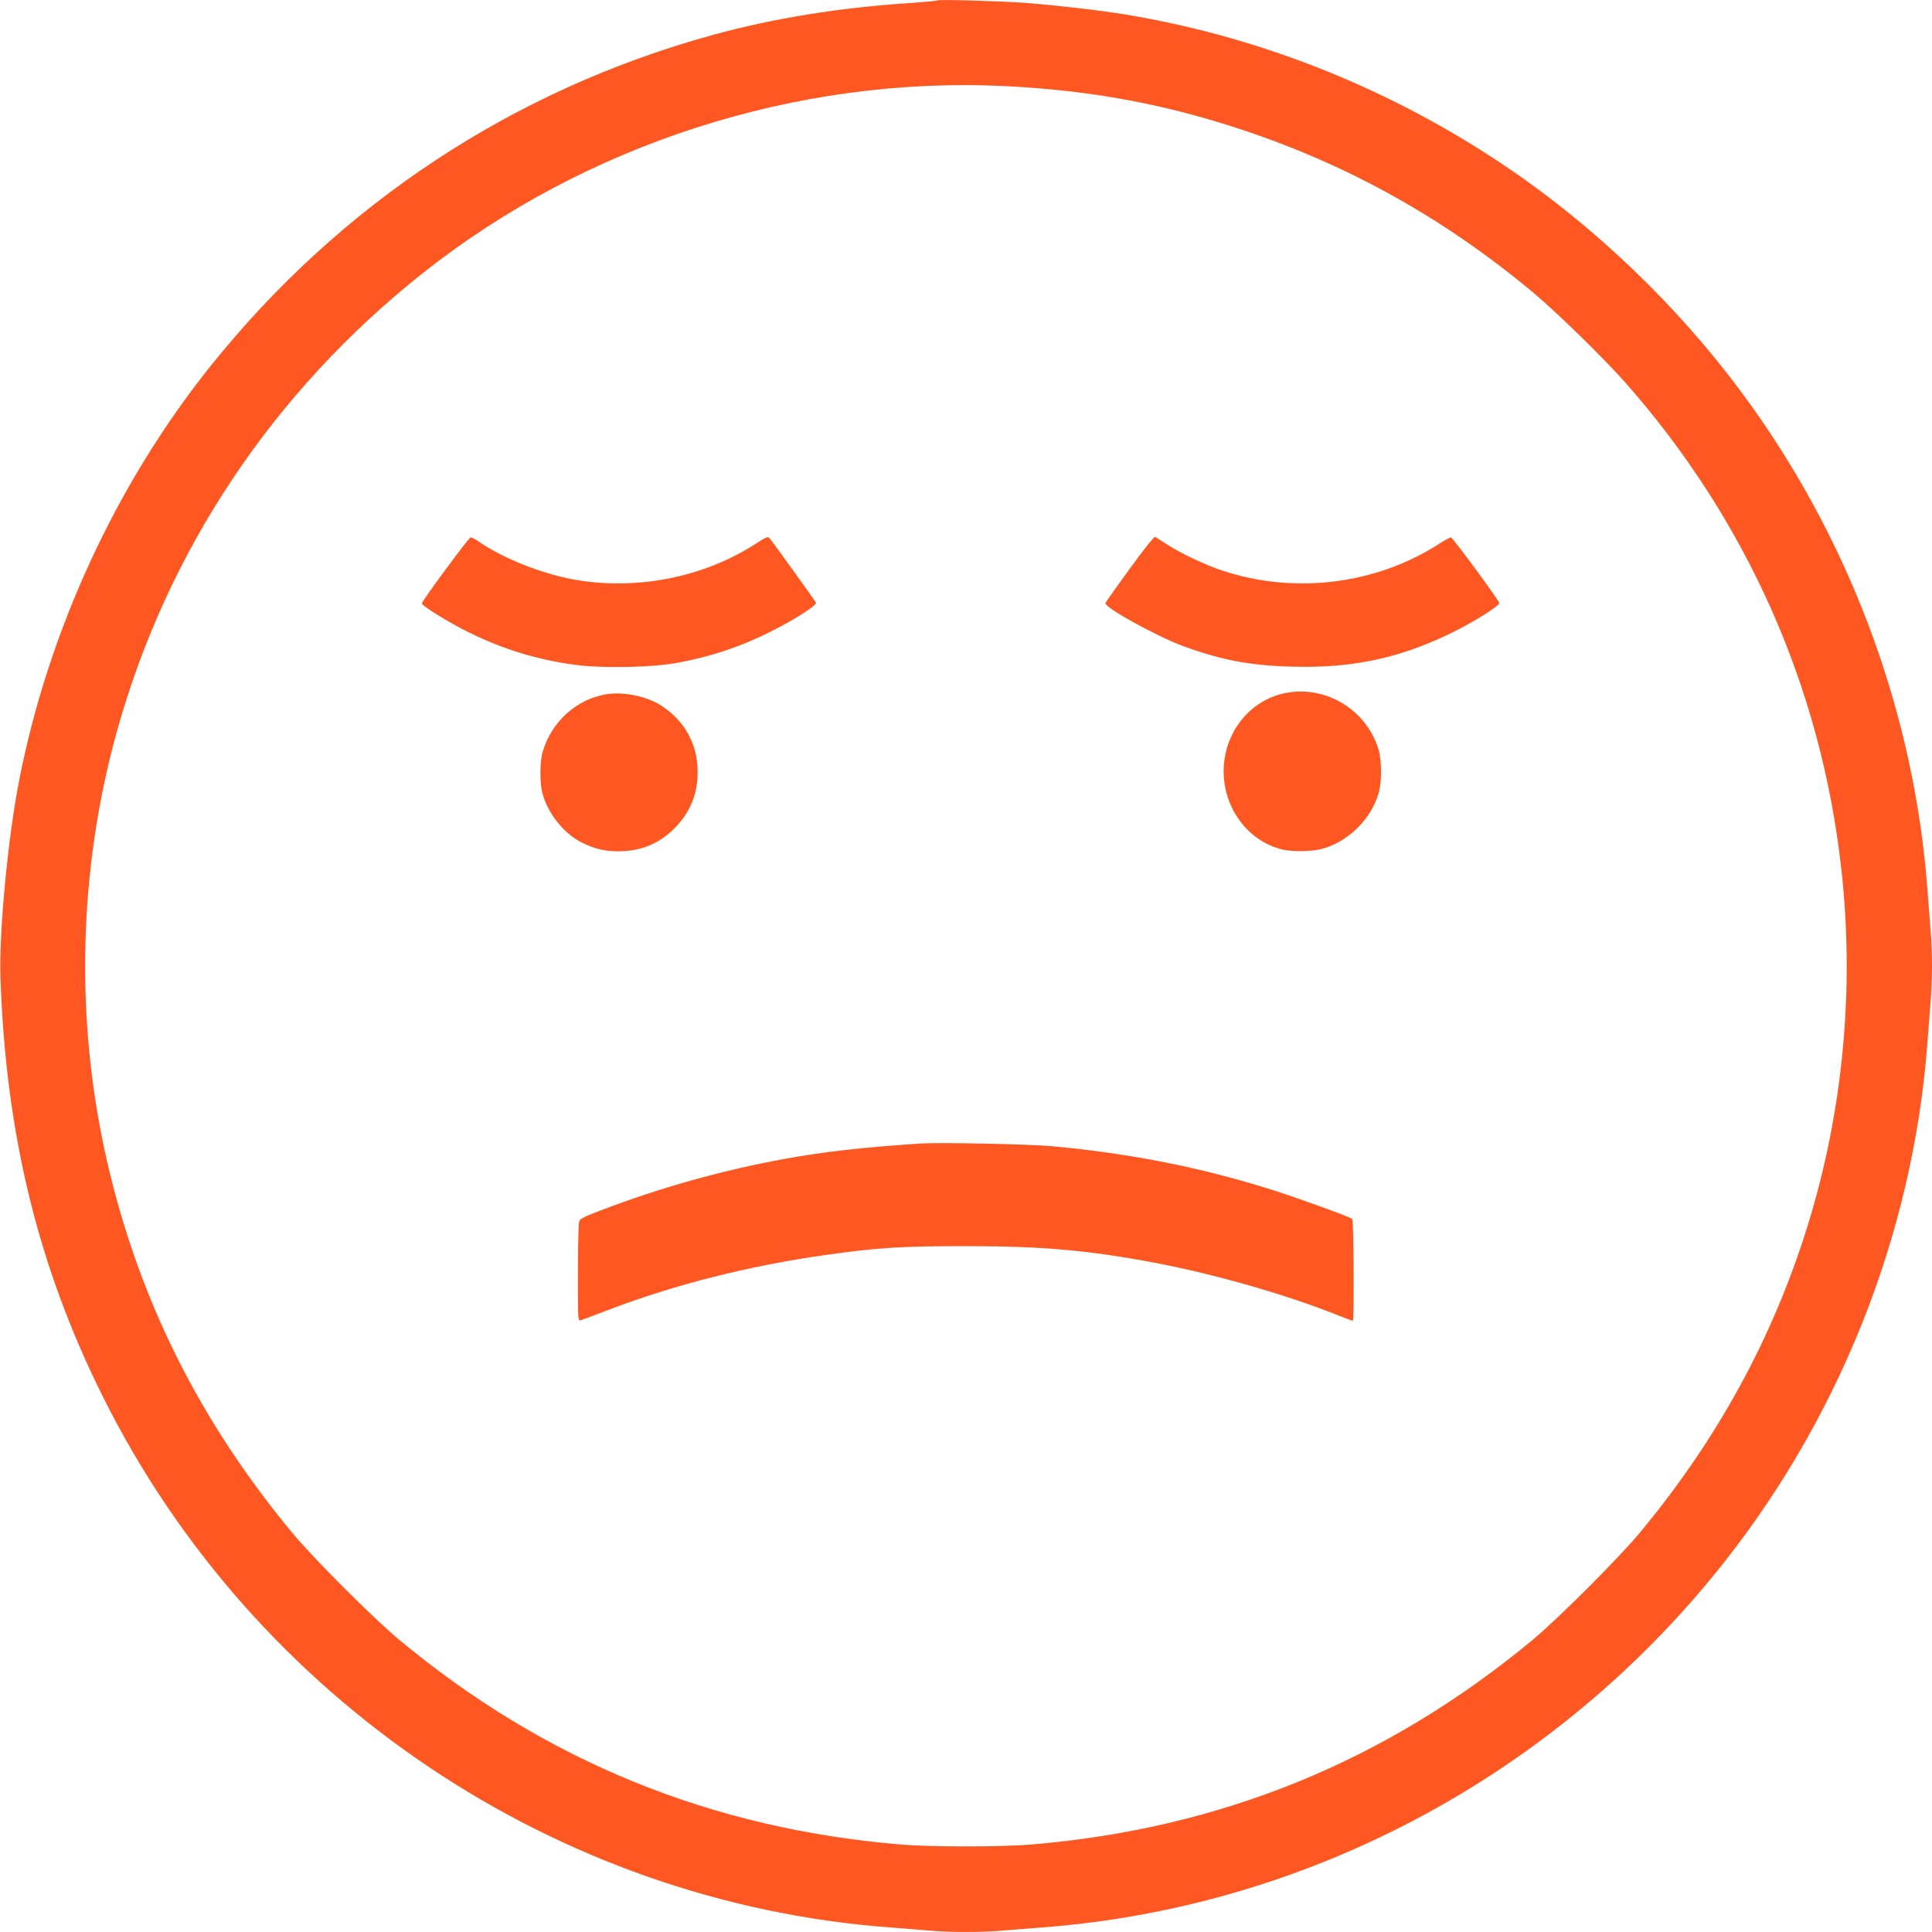 <?xml version="1.0" standalone="no"?>
<!DOCTYPE svg PUBLIC "-//W3C//DTD SVG 20010904//EN"
 "http://www.w3.org/TR/2001/REC-SVG-20010904/DTD/svg10.dtd">
<svg version="1.0" xmlns="http://www.w3.org/2000/svg"
 width="1280pt" height="1280pt" viewBox="0 0 1280 1280"
 preserveAspectRatio="xMidYMid meet">
<g transform="translate(0,1280) scale(0.1,-0.1)"
fill="#ff5722" stroke="none">
<path d="M6210 12797 c-3 -3 -84 -10 -180 -17 -462 -30 -906 -101 -1302 -210
-1325 -363 -2473 -1120 -3337 -2200 -624 -781 -1072 -1754 -1265 -2745 -75
-387 -133 -1003 -123 -1300 35 -1042 251 -1924 683 -2787 1000 -1999 2999
-3344 5214 -3508 80 -6 192 -15 250 -20 134 -13 366 -13 500 0 58 5 170 14
250 20 1726 128 3340 973 4451 2330 823 1005 1324 2254 1419 3535 6 83 15 200
20 261 6 60 10 170 10 244 0 74 -4 184 -10 244 -5 61 -14 179 -20 261 -85
1140 -492 2262 -1165 3204 -405 568 -928 1090 -1496 1496 -790 564 -1708 944
-2659 1100 -174 28 -442 59 -660 76 -164 12 -572 24 -580 16z m440 -567 c576
-28 1070 -119 1595 -295 702 -235 1328 -586 1910 -1071 156 -130 467 -434 611
-596 806 -912 1299 -2021 1433 -3223 89 -793 12 -1610 -224 -2369 -230 -740
-596 -1411 -1111 -2031 -139 -167 -542 -570 -709 -709 -971 -805 -2069 -1253
-3330 -1357 -193 -16 -657 -16 -850 0 -1261 104 -2363 553 -3330 1357 -168
139 -571 542 -709 709 -615 742 -1016 1546 -1226 2458 -215 937 -192 1930 66
2857 334 1195 1033 2243 2022 3028 1078 856 2479 1307 3852 1242z"/>
<path d="M5025 9209 c-334 -221 -757 -315 -1165 -258 -229 32 -509 138 -687
260 -23 16 -48 29 -55 29 -12 -1 -323 -422 -323 -438 0 -16 180 -127 310 -191
232 -115 461 -184 716 -217 182 -23 504 -16 669 15 227 42 424 109 625 211
157 79 297 170 291 187 -5 12 -290 408 -310 430 -8 9 -25 2 -71 -28z"/>
<path d="M7485 9032 c-87 -119 -159 -221 -161 -227 -11 -28 338 -221 521 -288
258 -93 442 -127 726 -134 396 -10 709 58 1054 228 144 71 311 176 308 194 -4
21 -309 434 -320 435 -7 0 -43 -20 -80 -44 -418 -269 -958 -335 -1436 -176
-113 38 -273 113 -364 172 -37 24 -73 47 -79 51 -7 4 -73 -78 -169 -211z"/>
<path d="M8496 8204 c-227 -55 -389 -268 -389 -514 0 -248 165 -467 393 -519
66 -15 187 -13 255 4 178 47 334 201 381 379 19 70 18 210 -2 277 -80 273
-365 439 -638 373z"/>
<path d="M4013 8200 c-197 -35 -358 -182 -417 -379 -20 -67 -21 -207 -2 -277
34 -130 137 -260 251 -321 86 -45 157 -63 250 -63 150 0 271 49 373 152 104
103 156 230 154 378 -1 183 -90 341 -247 439 -96 60 -250 90 -362 71z"/>
<path d="M6100 5224 c-391 -26 -638 -54 -908 -103 -412 -76 -820 -190 -1214
-341 -109 -41 -137 -56 -141 -73 -6 -23 -9 -242 -8 -501 1 -146 2 -158 19
-153 9 3 96 35 192 72 433 165 925 289 1420 359 351 50 506 60 940 60 505 0
810 -27 1249 -110 399 -75 885 -215 1220 -350 47 -19 89 -34 94 -34 9 0 6 665
-4 674 -12 13 -364 140 -528 192 -475 150 -940 242 -1461 290 -154 14 -746 26
-870 18z"/>
</g>
</svg>
